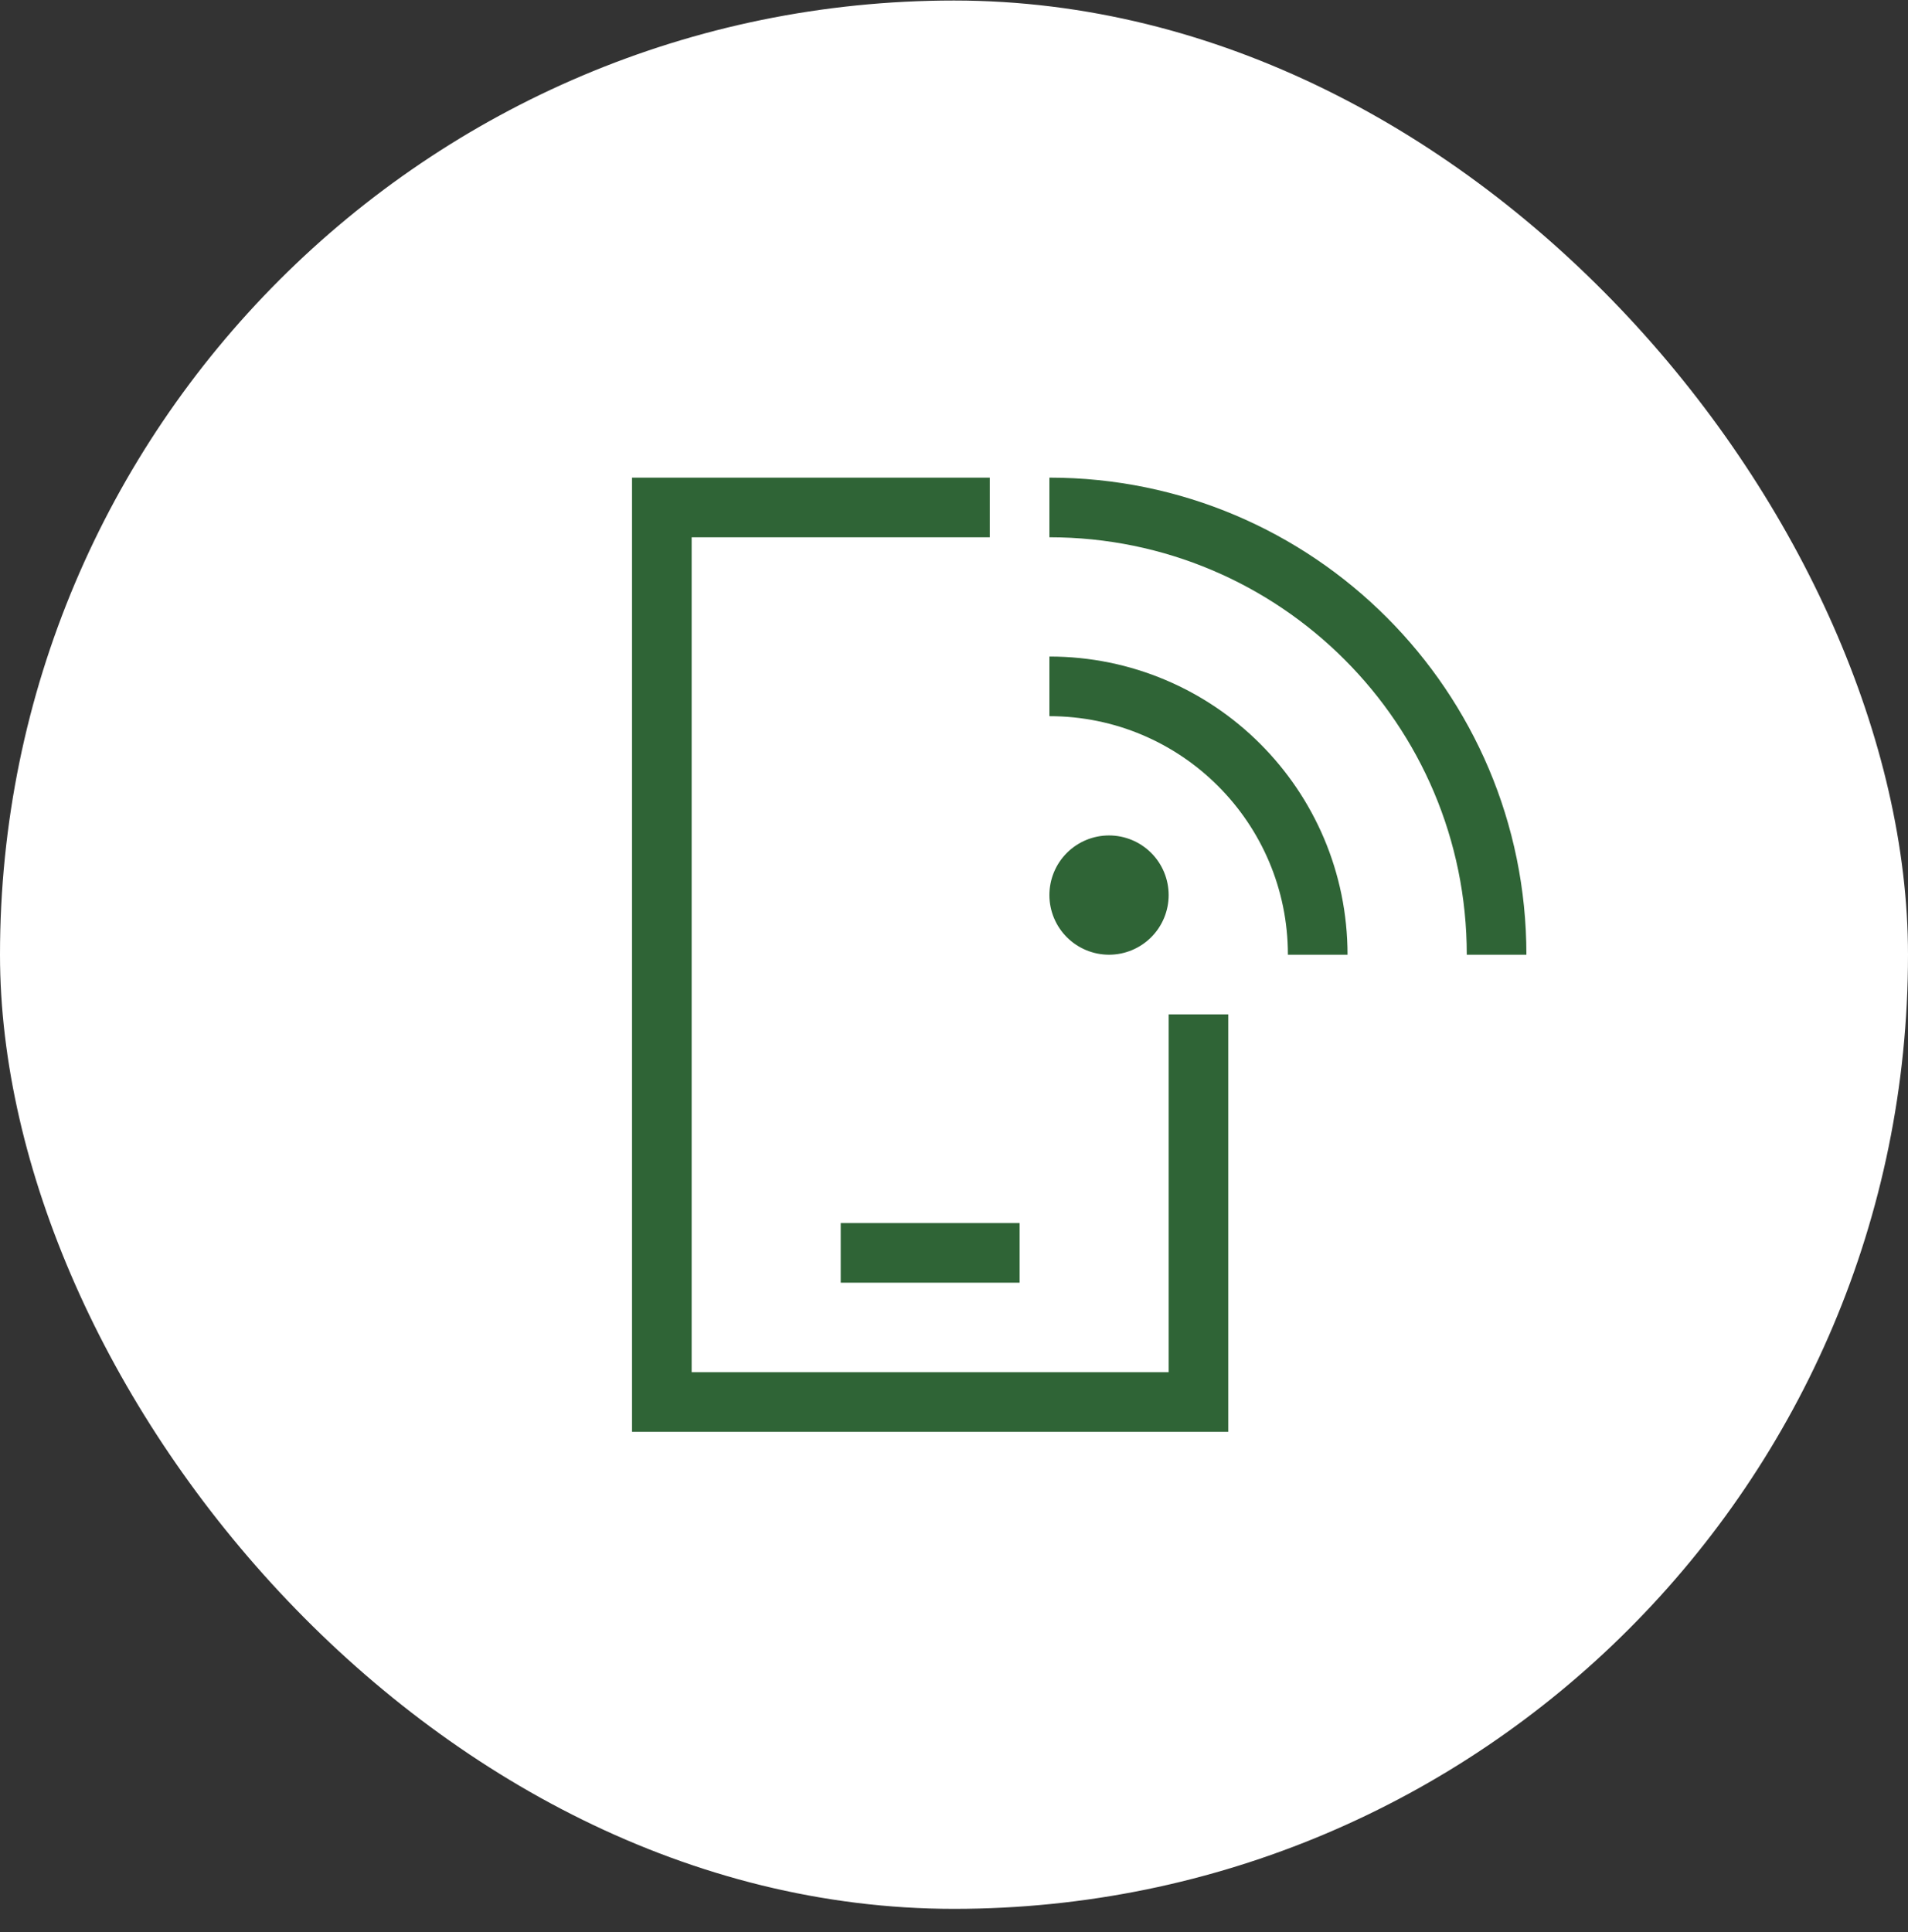 <svg width="80" height="81" viewBox="0 0 80 81" fill="none" xmlns="http://www.w3.org/2000/svg">
<rect x="0" y="0" width="80" height="81" fill="#333333" stroke="none"/>
<rect y="0.022" width="80" height="80" rx="40" fill="white"/>
<path d="M29 22.523H41.5V20.023H29H26.5V22.523V57.523V60.023H29H49H51.5V57.523V42.523H49V57.523H29V22.523ZM36.5 51.273H35.25V53.773H36.5H41.5H42.75V51.273H41.5H36.5ZM44 22.523C53.664 22.523 61.5 30.358 61.5 40.023H64C64 28.976 55.047 20.023 44 20.023V22.523ZM46.5 40.023C47.163 40.023 47.799 39.759 48.268 39.29C48.737 38.821 49 38.185 49 37.523C49 36.859 48.737 36.224 48.268 35.755C47.799 35.286 47.163 35.023 46.5 35.023C45.837 35.023 45.201 35.286 44.732 35.755C44.263 36.224 44 36.859 44 37.523C44 38.185 44.263 38.821 44.732 39.29C45.201 39.759 45.837 40.023 46.5 40.023ZM54 40.023H56.5C56.5 33.116 50.906 27.523 44 27.523V30.023C49.523 30.023 54 34.499 54 40.023Z" fill="#2F6436"/>
</svg>

